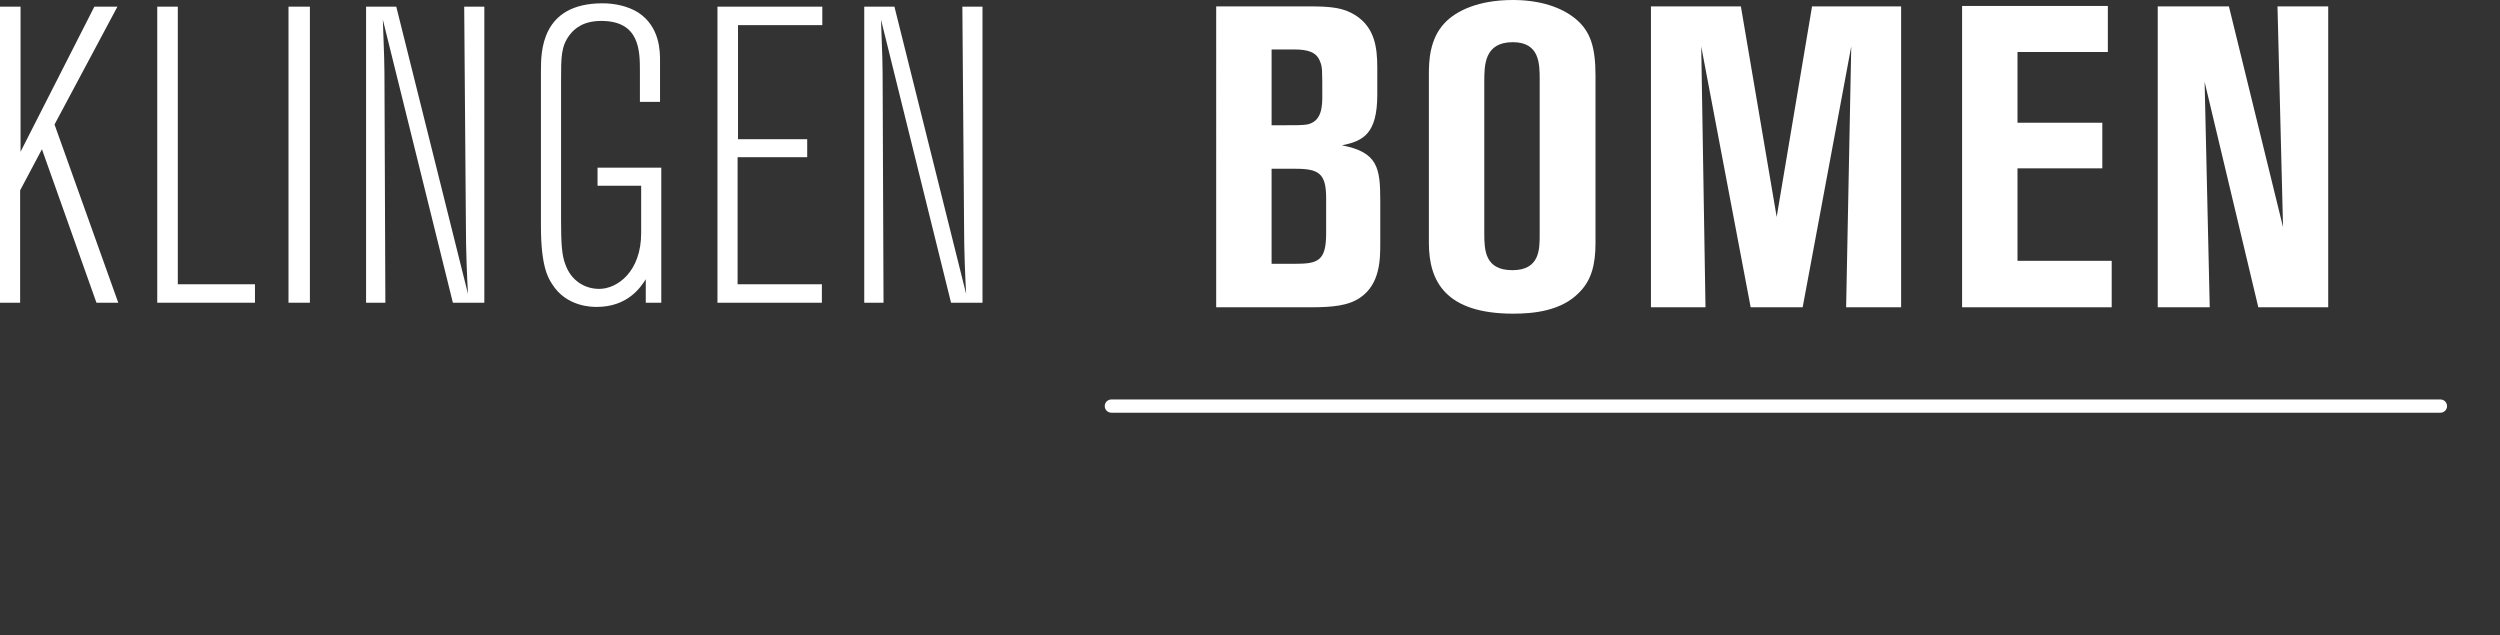 <?xml version="1.0" encoding="UTF-8"?><svg id="klingen_bomen" xmlns="http://www.w3.org/2000/svg" viewBox="0 0 283.465 72.034"><rect x="0" y="0" width="283.465" height="72.034" fill="#333333" stroke="none"/><path d="M137.899.724h10.583c2.415,0,3.865.145,5.219,1.015,2.173,1.401,2.464,3.624,2.464,5.944v3.044c0,4.445-1.594,5.267-4.011,5.75,4.059.773,4.349,2.561,4.349,6.234v4.832c0,1.837,0,4.687-2.32,6.234-1.305.87-3.044,1.063-5.509,1.063h-10.775V.724ZM144.181,14.207c2.802,0,3.527,0,4.059-.097,1.257-.29,1.691-1.304,1.691-3.044,0-3.189,0-3.479-.242-4.059-.386-1.112-1.401-1.401-2.996-1.401h-2.512v8.601ZM144.181,29.912h2.609c2.61,0,3.576-.29,3.576-3.431v-4.011c0-2.803-.821-3.335-3.48-3.335h-2.706v10.776Z" fill="#fff"/><path d="M180.908,27.543c0,2.513-.483,4.253-1.836,5.605-2.03,2.126-5.219,2.417-7.49,2.417-7.683,0-9.567-3.673-9.567-8.022V8.456c0-1.45.048-4.011,1.788-5.847,1.305-1.402,3.865-2.609,7.731-2.609,3.093,0,5.509.821,7.104,2.126,1.691,1.402,2.27,3.189,2.27,6.476v18.942ZM174.579,9.036c0-1.788,0-4.253-3.045-4.253-3.237,0-3.237,2.609-3.237,4.494v17.202c0,1.933.097,4.156,3.189,4.156s3.093-2.368,3.093-4.011V9.036Z" fill="#fff"/><path d="M187.194.724h10.197l4.059,23.871,4.011-23.871h10.099v34.116h-6.234l.579-29.574-5.508,29.574h-5.896l-5.605-29.574.483,29.574h-6.185V.724Z" fill="#fff"/><path d="M222.474.676h16.526v5.219h-10.244v8.022h9.617v5.171h-9.617v10.486h10.68v5.267h-16.962V.676Z" fill="#fff"/><path d="M263.987,34.84h-7.926l-6.089-25.562.581,25.562h-5.896V.724h8.071l6.137,25.031-.629-25.031h5.751v34.116Z" fill="#fff"/><path d="M276.712,45.295H126.012c-.414,0-.75.336-.75.75s.336.75.75.75h150.7c.414,0,.75-.336.75-.75s-.336-.75-.75-.75Z" fill="#fff"/><path d="M10.699.755h2.615l-7.132,13.361,7.227,20.208h-2.473l-6.181-17.402-2.473,4.66v12.743H0V.755h2.33v16.451L10.699.755Z" fill="#fff"/><path d="M17.83.755h2.33v31.477h8.749v2.092h-11.079V.755Z" fill="#fff"/><path d="M35.137.755v33.569h-2.425V.755h2.425Z" fill="#fff"/><path d="M54.916.755v33.569h-3.566L43.409,2.228c.143,3.851.191,4.85.191,8.226l.095,23.869h-2.187V.755h3.423l8.131,32.571c-.095-1.759-.238-4.66-.238-8.083l-.19-24.487h2.282Z" fill="#fff"/><path d="M61.335,8.03c0-2.14,0-7.655,6.989-7.655,1.427,0,2.9.333,4.041,1.046,2.473,1.617,2.473,4.422,2.473,5.468v4.66h-2.282v-3.471c0-2.282,0-5.706-4.375-5.706-2.044,0-3.043.856-3.614,1.617-.951,1.284-.951,2.473-.951,5.135v15.881c0,2.615.095,3.946.476,4.945.665,1.902,2.235,2.805,3.851,2.805,2.045,0,4.755-1.949,4.755-6.324v-5.373h-4.945v-2.044h7.227v15.31h-1.759v-2.663c-.571.903-2.044,3.138-5.563,3.138-.523,0-3.424,0-5.04-2.568-.476-.713-1.284-2.045-1.284-6.562V8.03Z" fill="#fff"/><path d="M81.351.755h11.887v2.092h-9.557v12.933h7.845v2.045h-7.893v14.407h9.557v2.092h-11.84V.755Z" fill="#fff"/><path d="M111.401.755v33.569h-3.566l-7.941-32.095c.143,3.851.191,4.85.191,8.226l.095,23.869h-2.187V.755h3.423l8.131,32.571c-.095-1.759-.238-4.66-.238-8.083l-.19-24.487h2.282Z" fill="#fff"/></svg>